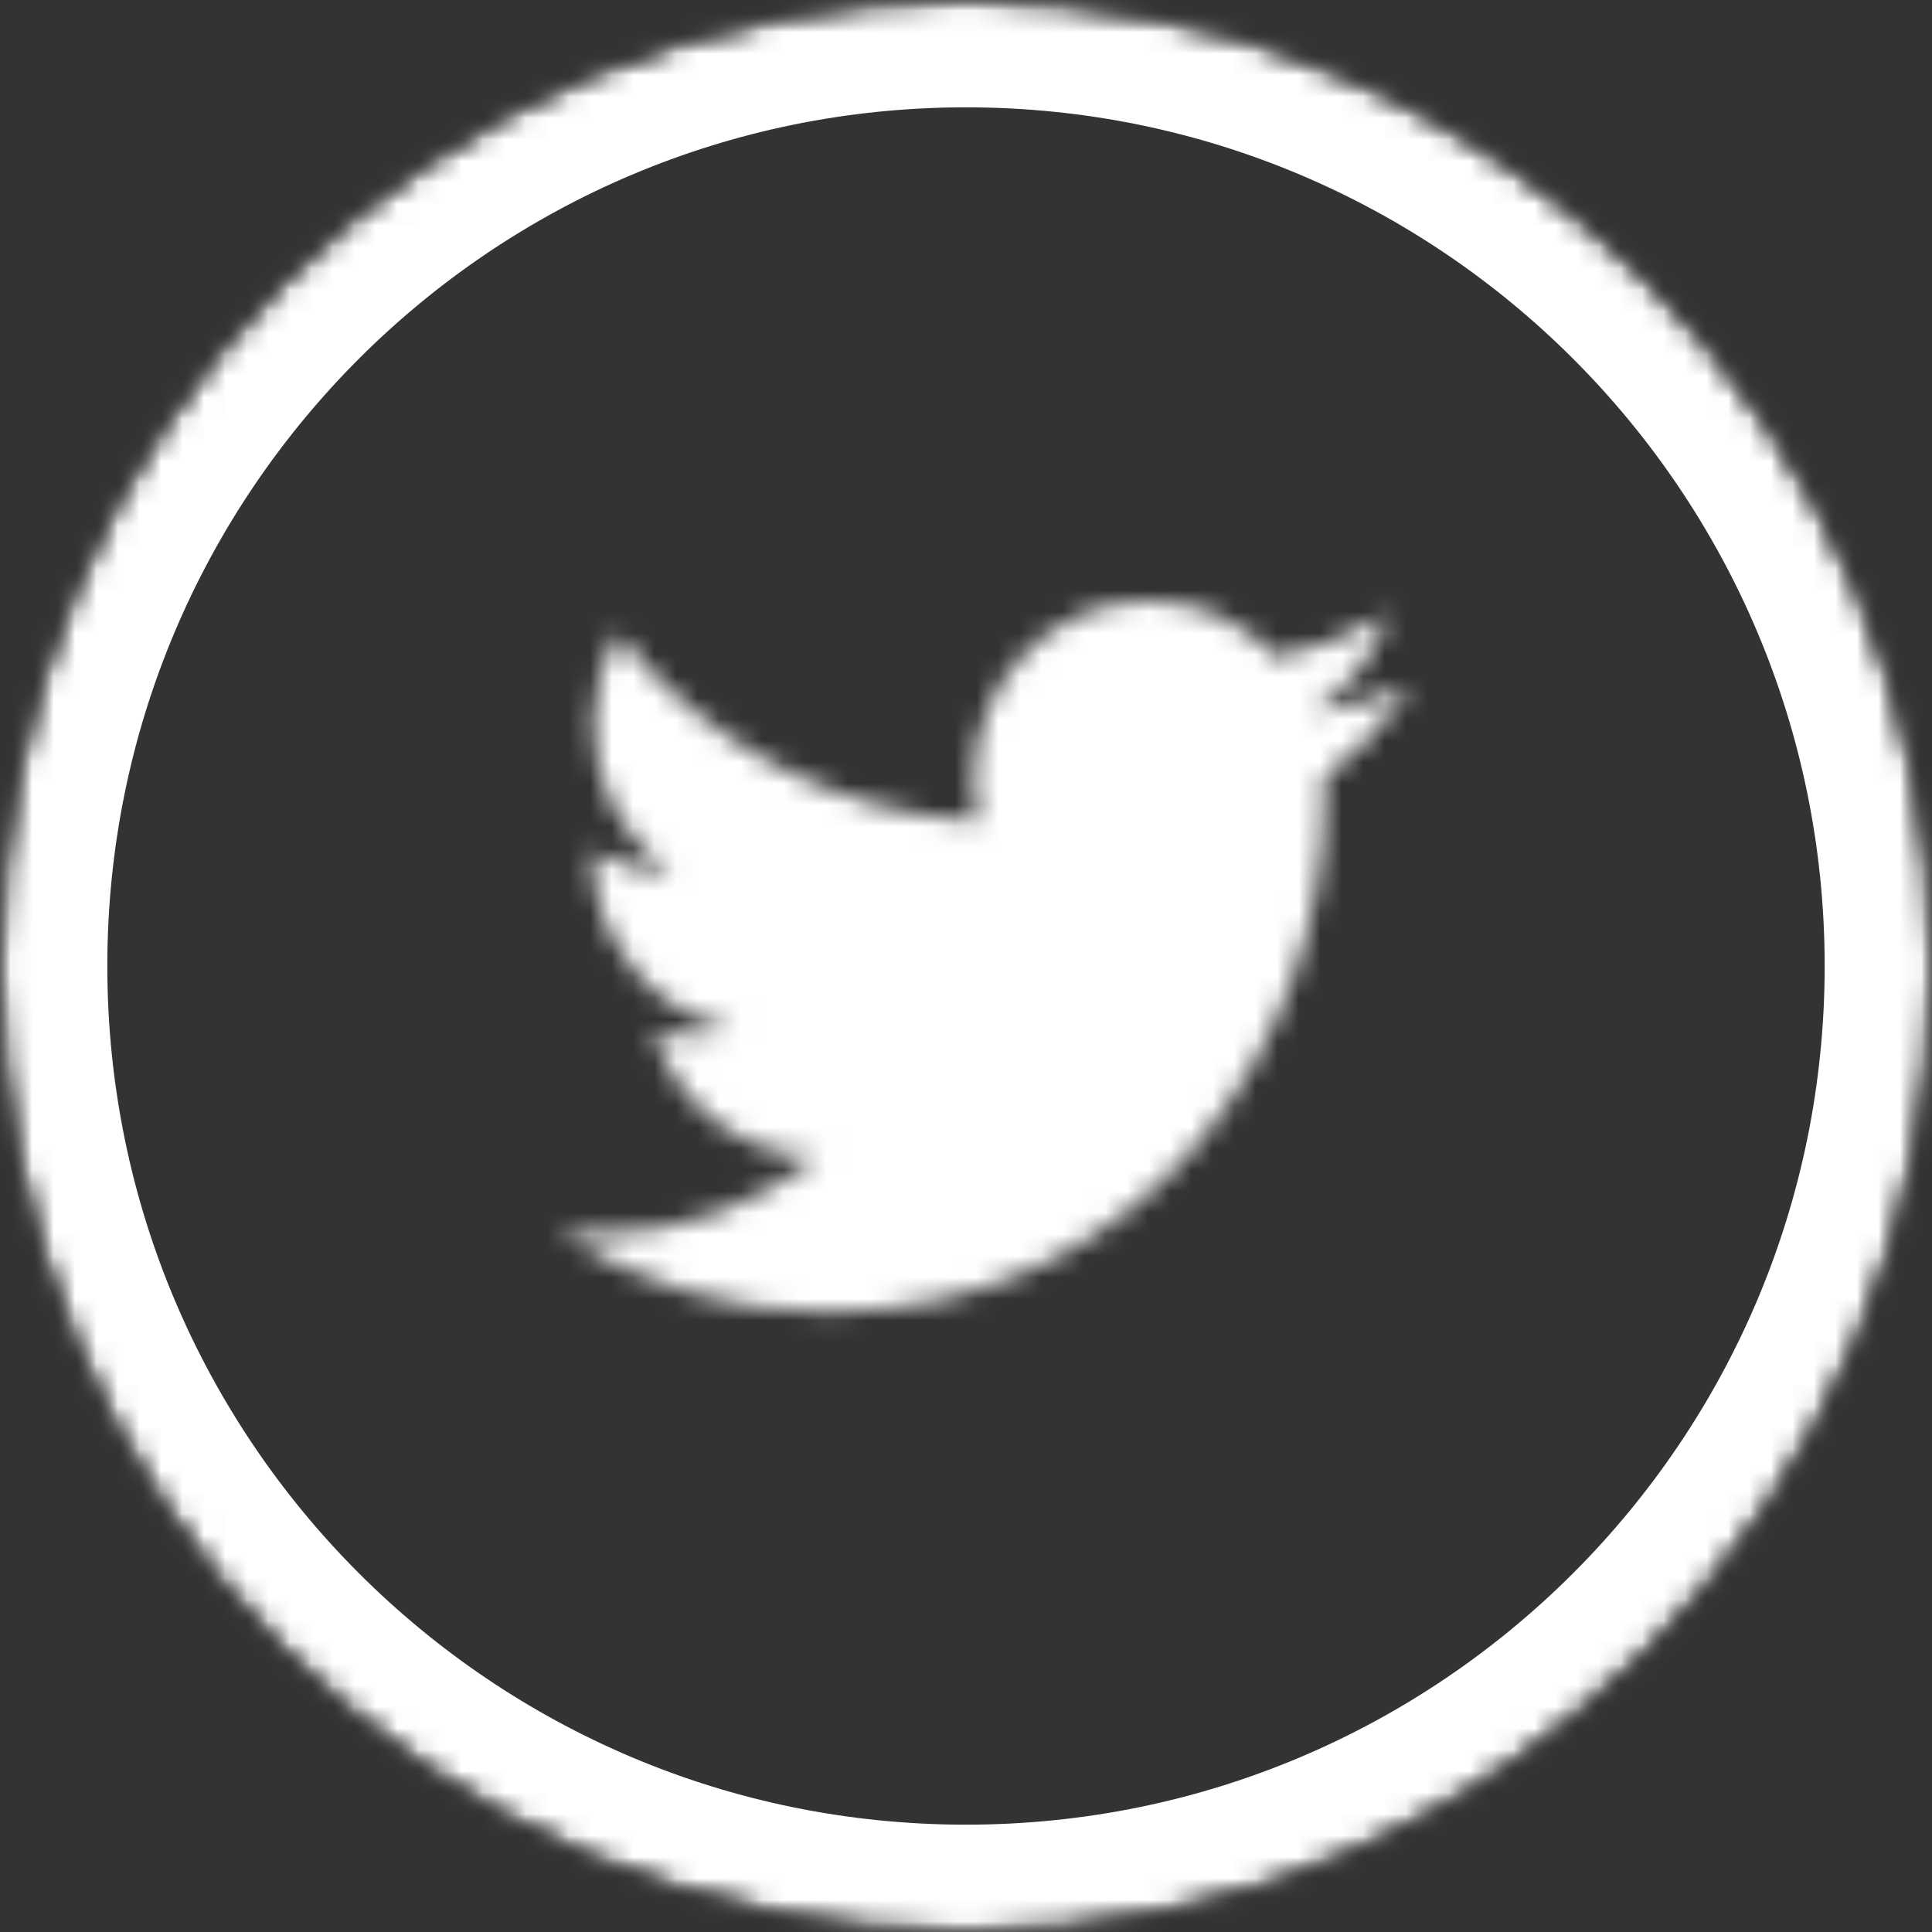 <?xml version="1.0" encoding="UTF-8" standalone="no"?>
<svg width="90px" height="90px" viewBox="0 0 90 90" version="1.1" xmlns="http://www.w3.org/2000/svg" xmlns:xlink="http://www.w3.org/1999/xlink">
    <rect x="0" y="0" width="90" height="90" fill="#333333" stroke="none"/>
    <!-- Generator: Sketch 41 (35326) - http://www.bohemiancoding.com/sketch -->
    <title>set</title>
    <desc>Created with Sketch.</desc>
    <defs>
        <path d="M0,45 C0,69.853 20.147,90 45,90 C69.853,90 90,69.853 90,45 C90,20.147 69.853,0 45,0 C20.147,0 0,20.147 0,45 Z" id="path-1"></path>
        <mask id="mask-2" maskContentUnits="userSpaceOnUse" maskUnits="objectBoundingBox" x="0" y="0" width="90" height="90" fill="white">
            <use xlink:href="#path-1"></use>
        </mask>
        <mask id="mask-4" maskContentUnits="userSpaceOnUse" maskUnits="objectBoundingBox" x="0" y="0" width="90" height="90" fill="white">
            <use xlink:href="#path-1"></use>
        </mask>
        <path d="M19.358,8.358 C19.358,9.014 19.428,9.65 19.569,10.262 C12.794,9.913 6.788,6.589 2.765,1.525 C2.063,2.764 1.661,4.201 1.661,5.732 C1.661,8.631 3.1,11.19 5.288,12.69 C3.954,12.649 2.694,12.27 1.594,11.648 L1.594,11.751 C1.594,15.802 4.405,19.181 8.136,19.947 C7.452,20.142 6.732,20.24 5.988,20.24 C5.464,20.24 4.95,20.19 4.454,20.092 C5.491,23.412 8.5,25.83 12.068,25.895 C9.278,28.138 5.761,29.475 1.944,29.475 C1.286,29.475 0.635,29.436 0,29.36 C3.607,31.728 7.894,33.112 12.495,33.112 C27.491,33.112 35.688,20.378 35.688,9.331 C35.688,8.968 35.681,8.603 35.667,8.248 C37.26,7.069 38.643,5.599 39.731,3.922 C38.271,4.586 36.7,5.036 35.05,5.236 C36.734,4.202 38.026,2.564 38.636,0.613 C37.059,1.57 35.318,2.265 33.456,2.638 C31.973,1.013 29.852,0 27.507,0 C23.008,0 19.358,3.744 19.358,8.358 Z" id="path-5"></path>
    </defs>
    <g id="Page-1" stroke="none" stroke-width="1" fill="none" fill-rule="evenodd">
        <g id="set">
            <mask id="mask-3" fill="white">
                <use xlink:href="#path-1"></use>
            </mask>
            <g id="round" stroke="#FFFFFF" mask="url(#mask-2)" stroke-width="10" fill="">
                <use mask="url(#mask-4)" xlink:href="#path-1"></use>
            </g>
            <g mask="url(#mask-3)">
                <g transform="translate(26, 28)">
                    <mask id="mask-6" fill="white">
                        <use xlink:href="#path-5"></use>
                    </mask>
                    <g id="icon" stroke="none" fill="none"></g>
                    <polygon id="fill" stroke="none" fill="#FFFFFF" fill-rule="evenodd" mask="url(#mask-6)" points="-5 38.112 44.731 38.112 44.731 -5 -5 -5"></polygon>
                </g>
            </g>
        </g>
    </g>
</svg>